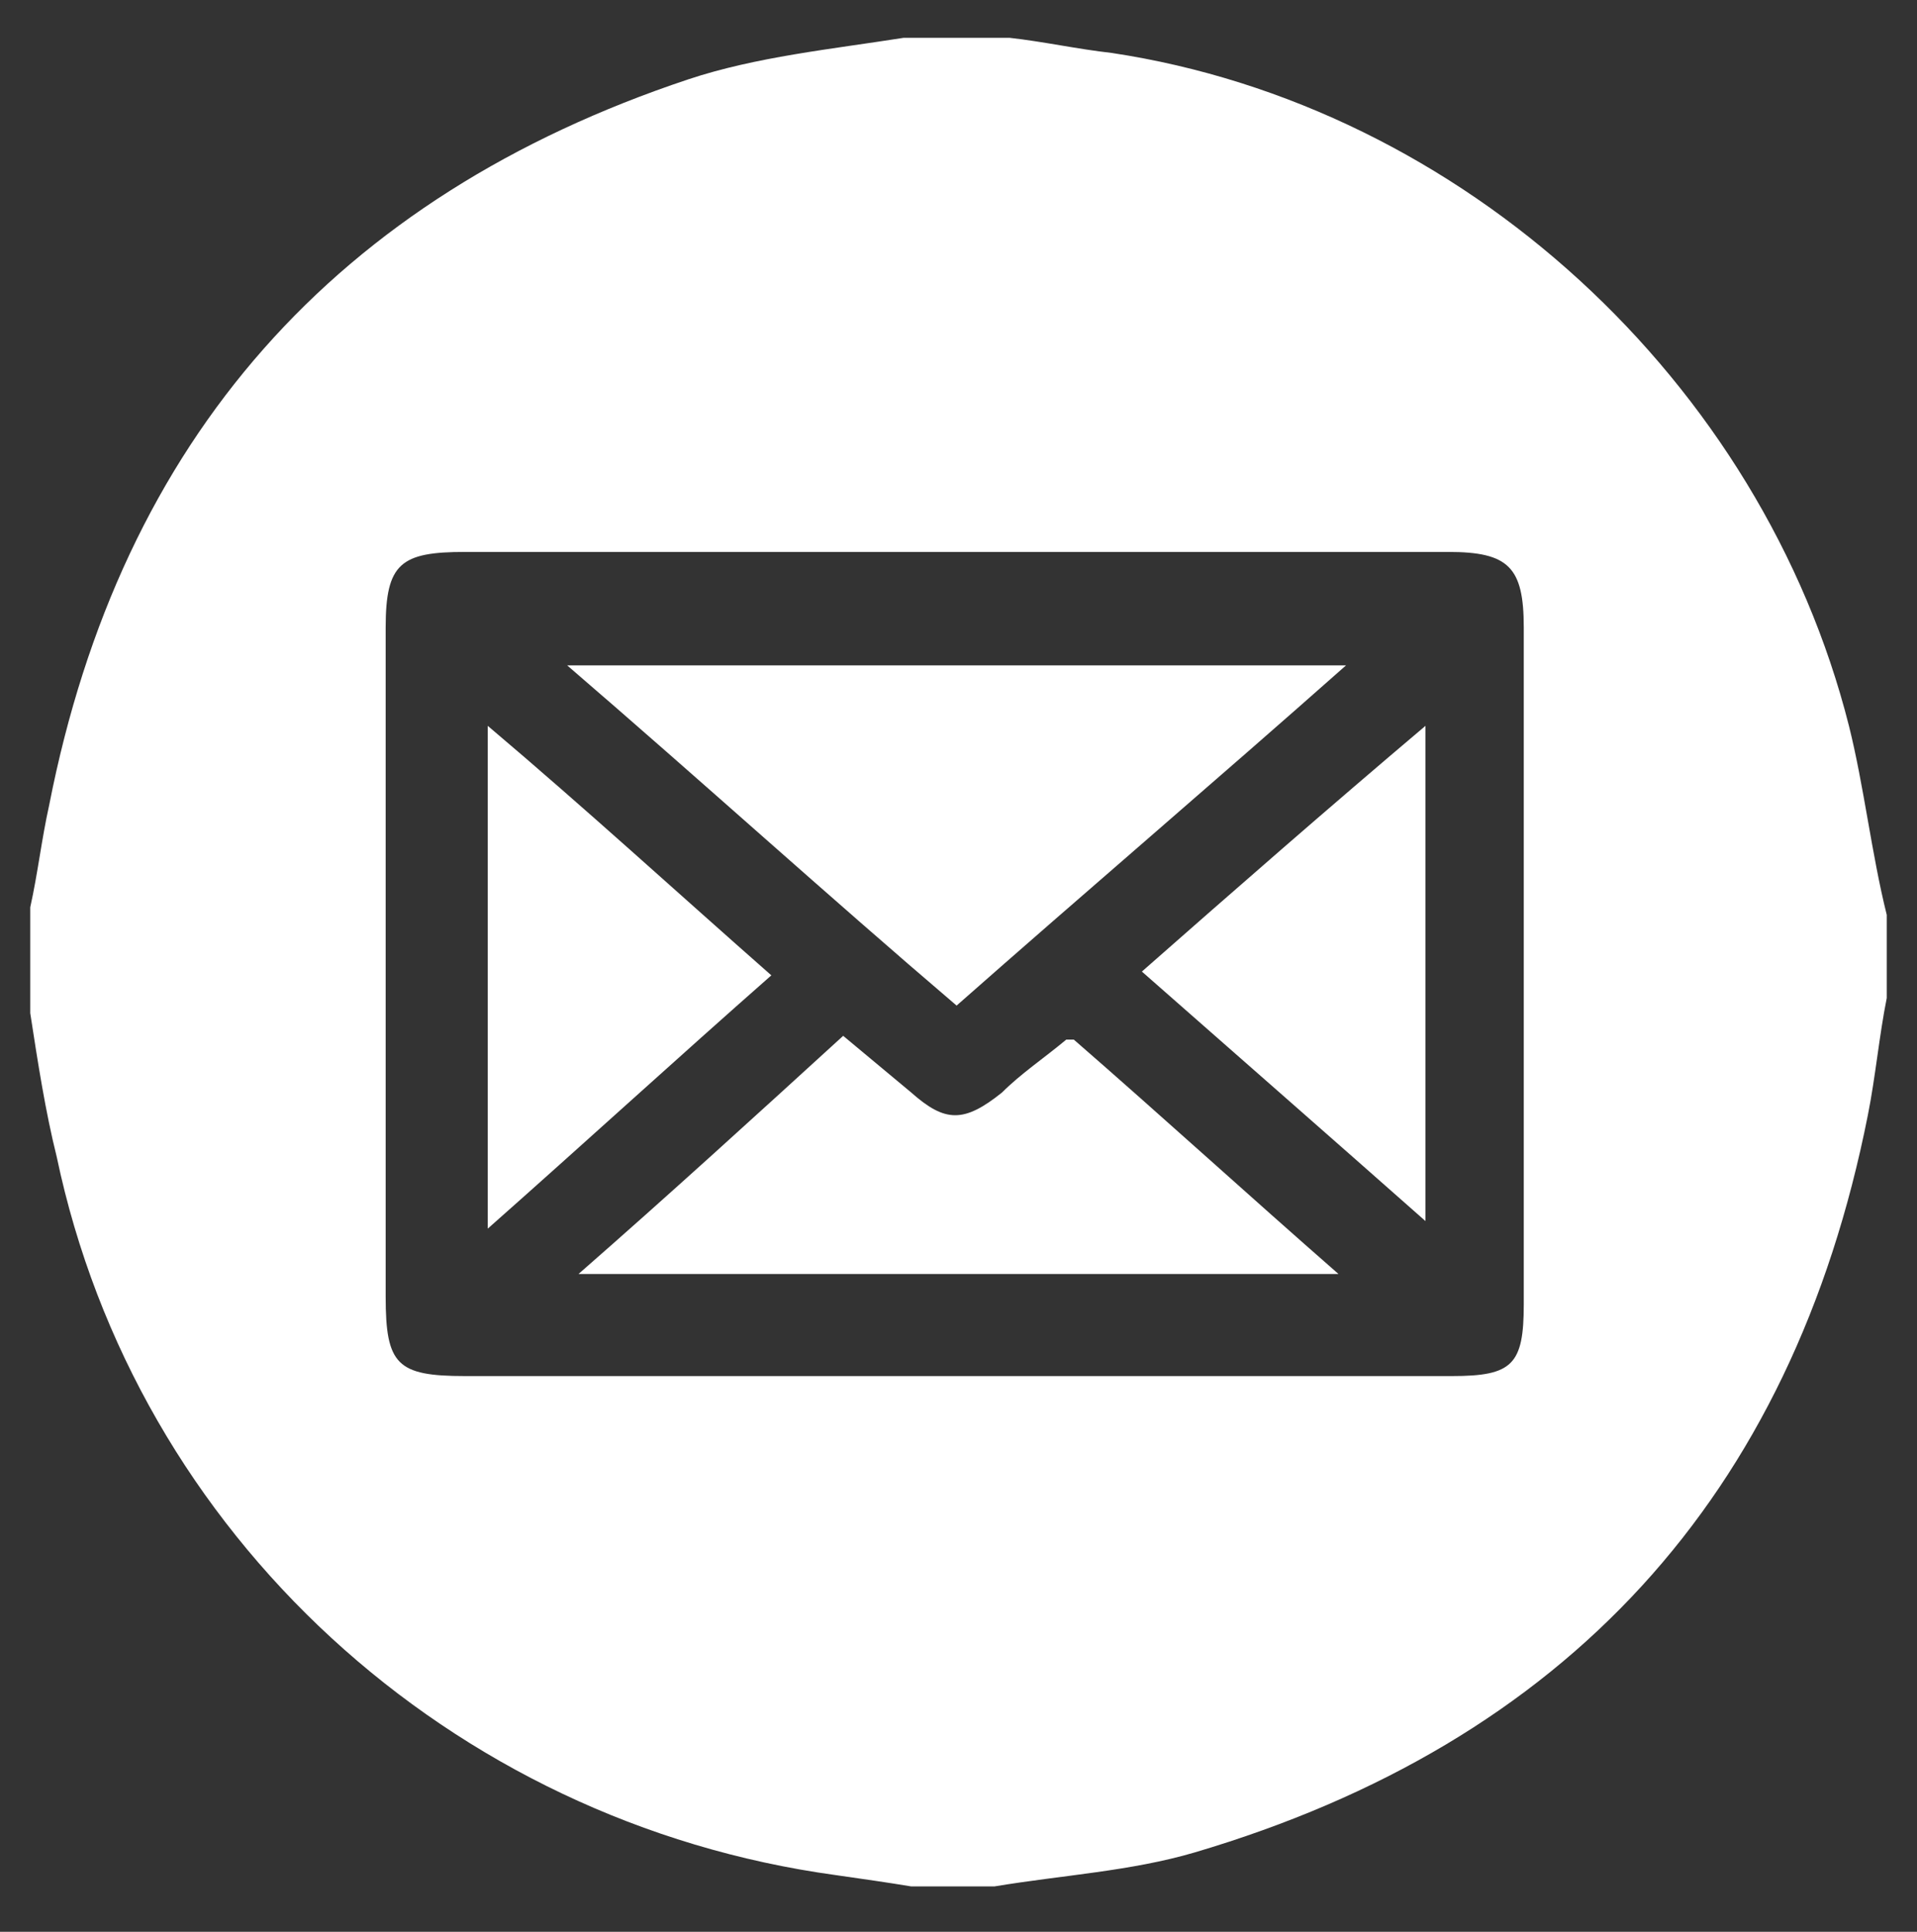<?xml version="1.0" encoding="utf-8"?>
<!-- Generator: Adobe Illustrator 25.0.1, SVG Export Plug-In . SVG Version: 6.00 Build 0)  -->
<svg version="1.1" id="Livello_1" xmlns="http://www.w3.org/2000/svg" xmlns:xlink="http://www.w3.org/1999/xlink" x="0px" y="0px"
	 viewBox="0 0 50.7 51.1" style="enable-background:new 0 0 50.7 51.1;" xml:space="preserve">
<rect x="0" y="0" width="50.7" height="51.1" fill="#333333" stroke="none"/>
<style type="text/css">
	.st0{fill:#ffffff;}
</style>
<g>
	<path class="st0" d="M48.9,19.2C46.6,10.1,38.7,2.8,29.4,1.4c-0.9-0.1-1.8-0.3-2.7-0.4c-0.9,0-1.9,0-2.8,0C22,1.3,20,1.5,18.2,2.1
		c-9.3,3.1-15,9.5-16.9,19.2C1.1,22.2,1,23.1,0.8,24c0,0.9,0,1.9,0,2.8c0.2,1.3,0.4,2.6,0.7,3.8c2.1,10,10.4,17.6,20.6,19
		c0.7,0.1,1.4,0.2,2,0.3c0.7,0,1.5,0,2.2,0c1.8-0.3,3.6-0.4,5.3-0.9c9.8-2.9,15.8-9.4,17.8-19.5c0.2-1,0.3-2.1,0.5-3.1
		c0-0.7,0-1.5,0-2.2C49.5,22.6,49.3,20.8,48.9,19.2z M40.3,34.5c0,1.6-0.3,1.9-1.9,1.9c-4.4,0-8.7,0-13.1,0c-4.3,0-8.6,0-13,0
		c-1.8,0-2.1-0.3-2.1-2.1c0-5.9,0-11.8,0-17.7c0-1.7,0.4-2,2.1-2c8.7,0,17.3,0,26,0c1.6,0,2,0.4,2,2C40.3,22.5,40.3,28.5,40.3,34.5z
		"/>
	<path class="st0" d="M15,17.6c7,0,13.7,0,20.6,0c-3.5,3.1-6.9,6-10.3,9C21.9,23.7,18.6,20.7,15,17.6z"/>
	<path class="st0" d="M28.4,27.5c2.3,2,4.6,4.1,7,6.2c-6.8,0-13.3,0-20.1,0c2.4-2.1,4.7-4.2,7-6.3c0.6,0.5,1.2,1,1.8,1.5
		c0.9,0.8,1.4,0.8,2.4,0c0.5-0.5,1.1-0.9,1.7-1.4C28.2,27.5,28.3,27.5,28.4,27.5z"/>
	<path class="st0" d="M12.9,19.2c2.6,2.2,5,4.4,7.5,6.6c-2.5,2.2-4.9,4.4-7.5,6.7C12.9,28,12.9,23.7,12.9,19.2z"/>
	<path class="st0" d="M37.7,32.3c-2.6-2.3-5-4.4-7.5-6.6c2.5-2.2,4.9-4.3,7.5-6.5C37.7,23.6,37.7,27.9,37.7,32.3z"/>
</g>
</svg>
